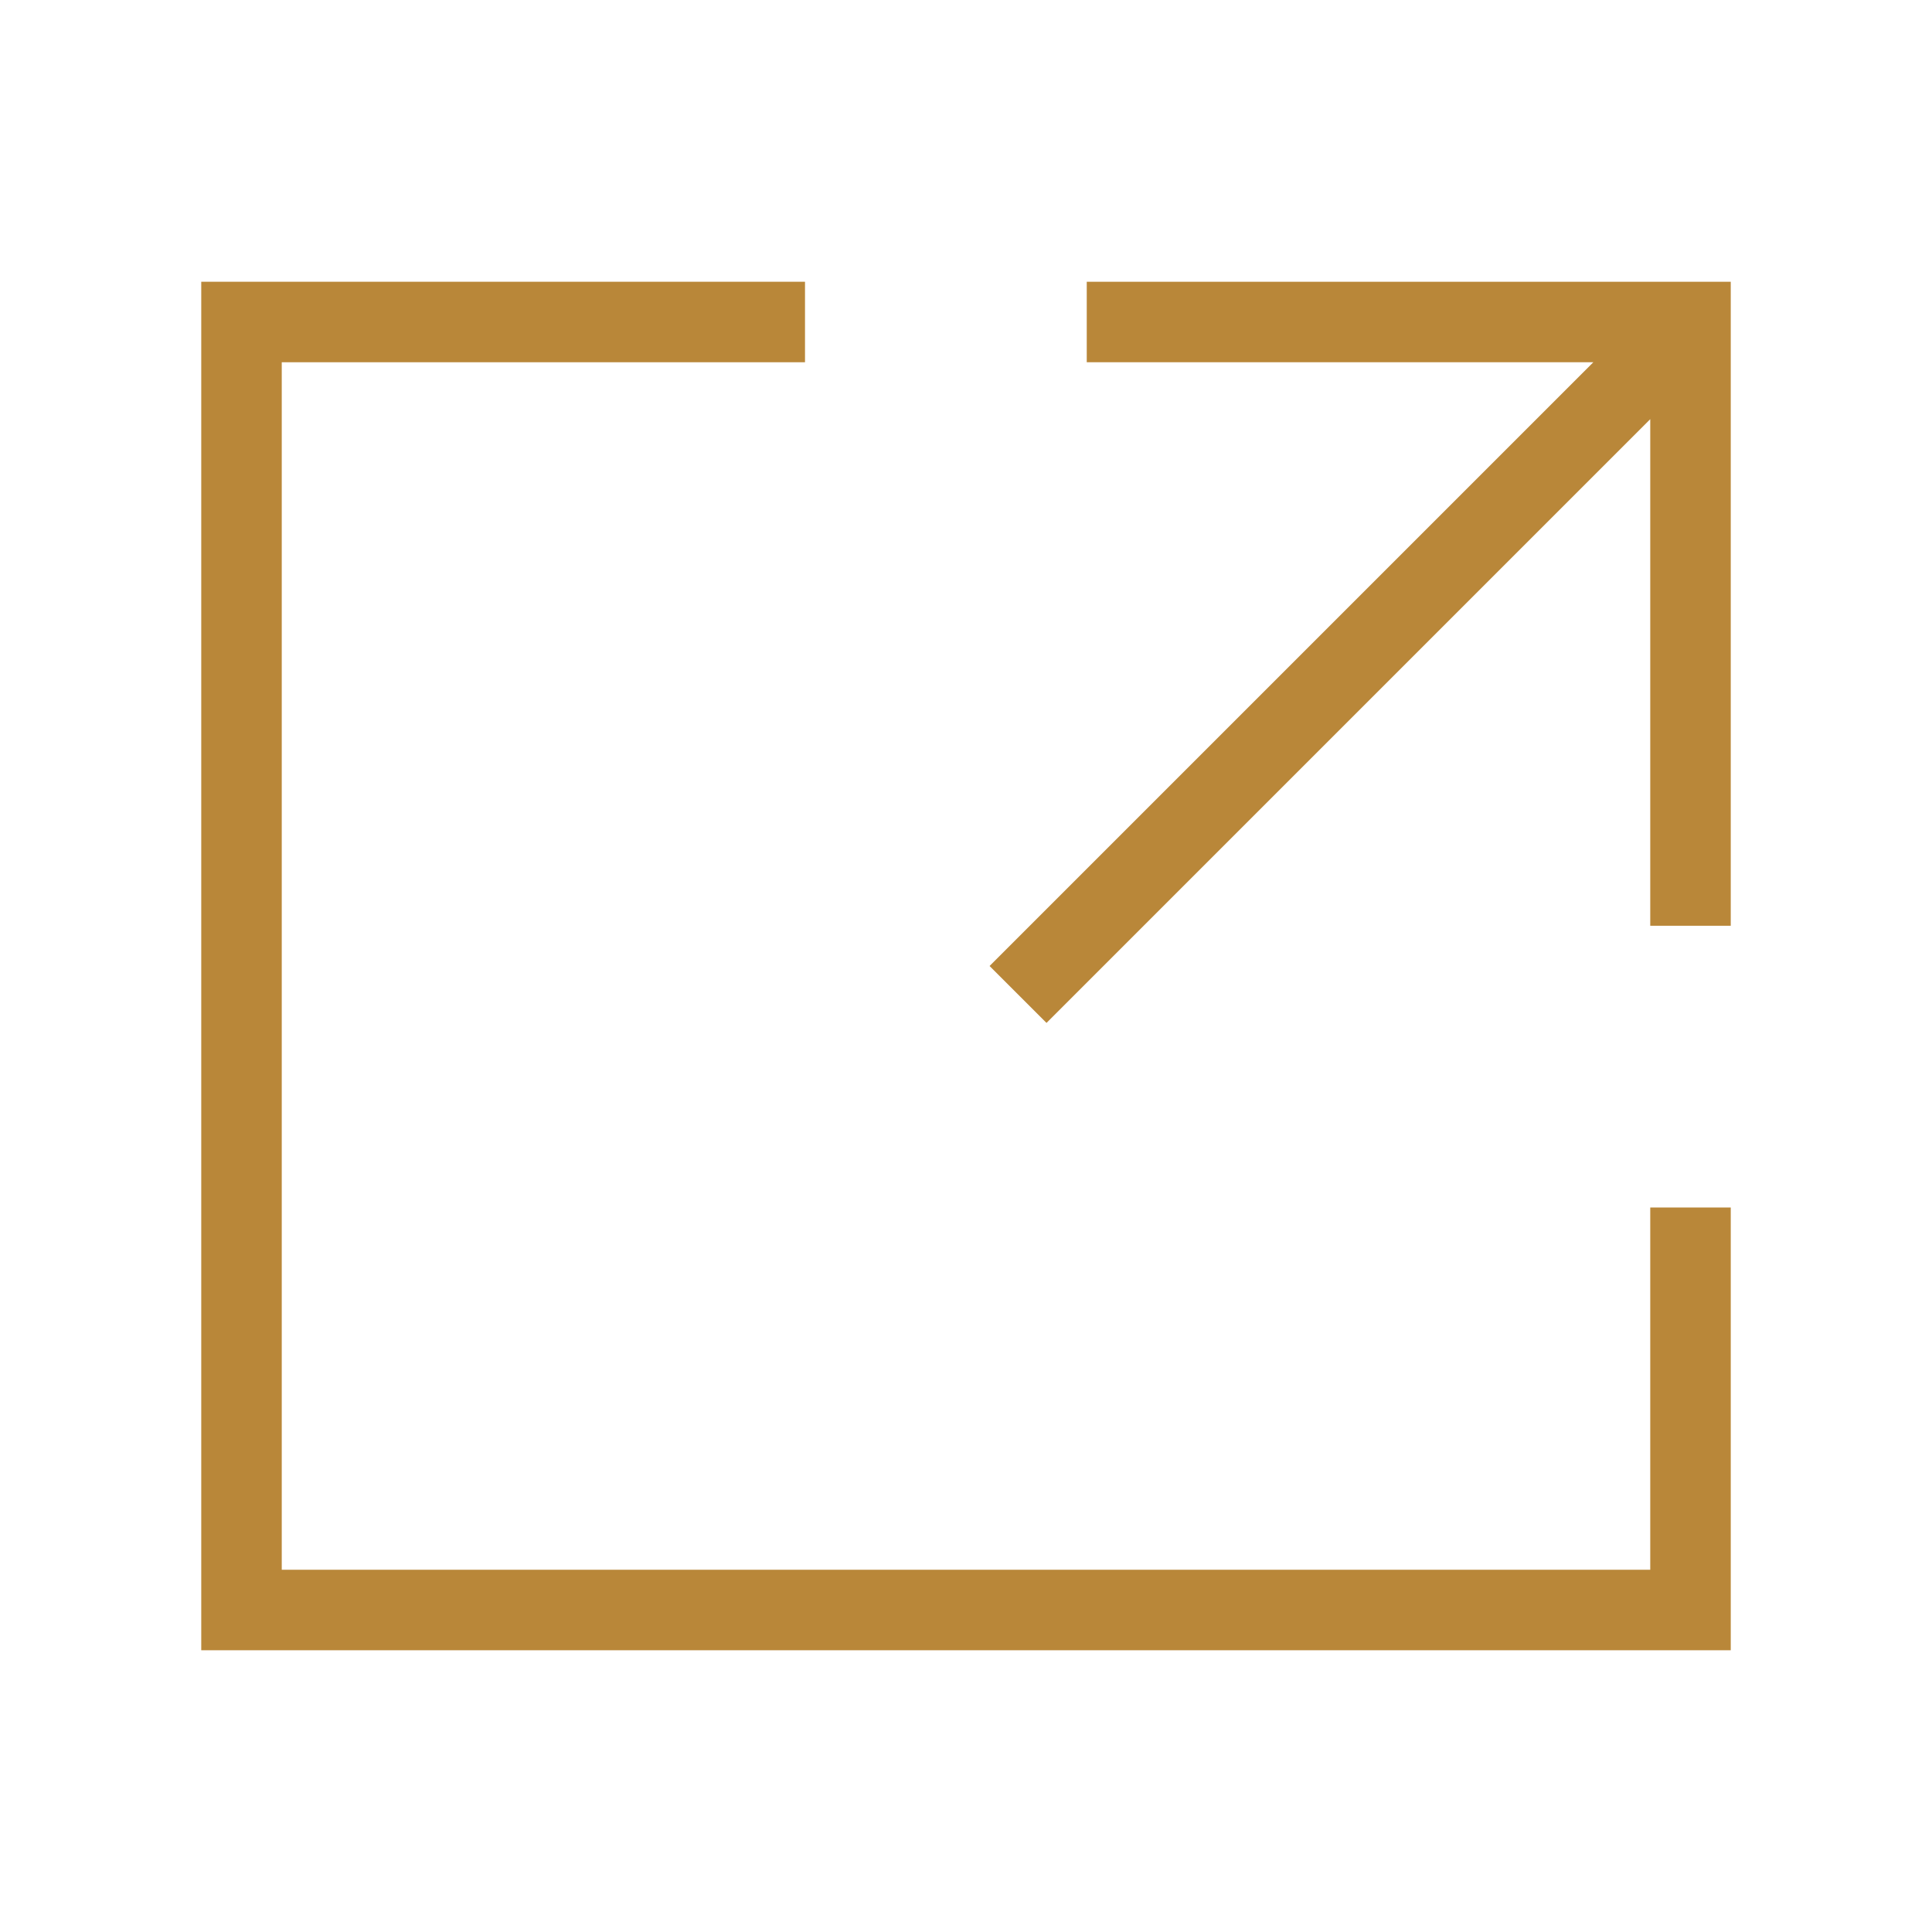 <?xml version="1.0" encoding="UTF-8"?>
<svg xmlns="http://www.w3.org/2000/svg" width="48" height="48" viewBox="0 0 48 48" fill="none">
  <g clip-path="url(#clip0_458_6036)">
    <path d="M41 39H7V9H20V7H5V41H43V30H41V39Z" fill="#B98739"></path>
    <path d="M27 7V9H39.586L24.586 24L26 25.414L41 10.414V23H43V7H27Z" fill="#B98739"></path>
  </g>
  <defs>
    <clipPath id="clip0_458_6036">
      <rect width="48" height="48" fill="white"></rect>
    </clipPath>
  </defs>
</svg>
